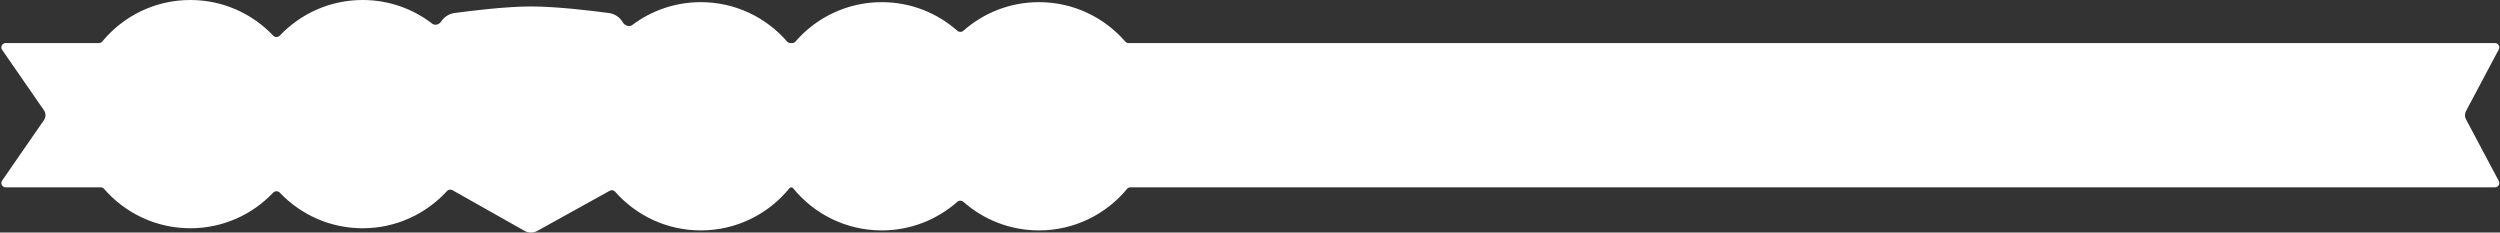 <?xml version="1.0" encoding="UTF-8"?> <svg xmlns="http://www.w3.org/2000/svg" width="1161" height="108" viewBox="0 0 1161 108" fill="none"><rect x="0" y="0" width="1161" height="108" fill="#333333" stroke="none"/><path fill-rule="evenodd" clip-rule="evenodd" d="M200.804 11.038C202.042 11.994 204.009 11.324 204.86 10.012C206.224 7.91 208.458 6.403 211.123 6.043C219.123 4.96 235.075 3.011 246.569 3C258.307 2.988 274.62 4.96 282.738 6.048C285.567 6.427 287.913 8.098 289.248 10.402C290.077 11.833 292.226 12.67 293.546 11.674C302.424 4.973 313.476 1 325.457 1C341.456 1 355.8 8.086 365.521 19.289C365.909 19.736 366.468 20 367.06 20H367.876C368.468 20 369.028 19.736 369.415 19.289C379.136 8.086 393.48 1 409.479 1C422.945 1 435.237 6.019 444.588 14.288C445.386 14.993 446.591 14.993 447.389 14.288C456.74 6.019 469.033 1 482.498 1C498.498 1 512.841 8.086 522.562 19.289C522.95 19.736 523.51 20 524.102 20L1158.67 20C1160.18 20 1161.15 21.607 1160.44 22.939L1145.19 51.623C1144.57 52.797 1144.57 54.204 1145.19 55.377L1160.44 84.061C1161.15 85.394 1160.18 87 1158.67 87L524.948 87C524.339 87 523.765 87.279 523.377 87.748C513.654 99.507 498.951 107 482.498 107C469.033 107 456.74 101.981 447.389 93.712C446.591 93.007 445.386 93.007 444.588 93.712C435.237 101.981 422.944 107 409.479 107C392.868 107 378.042 99.362 368.322 87.409C368.112 87.151 367.8 87 367.468 87V87C367.137 87 366.824 87.151 366.615 87.409C356.894 99.362 342.068 107 325.457 107C309.62 107 295.405 100.057 285.691 89.05C285.054 88.329 284.003 88.127 283.162 88.594L249.501 107.246C247.673 108.259 245.448 108.251 243.628 107.224L210.095 88.304C209.263 87.835 208.219 88.022 207.575 88.726C197.881 99.341 183.926 106 168.416 106C153.272 106 139.612 99.652 129.951 89.472C129.115 88.592 127.696 88.592 126.86 89.472C117.199 99.652 103.539 106 88.395 106C72.395 106 58.051 98.914 48.331 87.711C47.943 87.263 47.383 87 46.791 87L2.633 87C1.02 87 0.071 85.188 0.988 83.862L20.418 55.775C21.365 54.406 21.365 52.593 20.418 51.224L0.988 23.138C0.071 21.811 1.02 20 2.633 20L45.945 20C46.554 20 47.128 19.721 47.516 19.252C57.24 7.493 71.942 0 88.395 0C103.539 0 117.199 6.348 126.86 16.527C127.696 17.408 129.115 17.408 129.951 16.527C139.612 6.348 153.272 0 168.416 0C180.612 0 191.847 4.118 200.804 11.038Z" fill="white"></path></svg> 